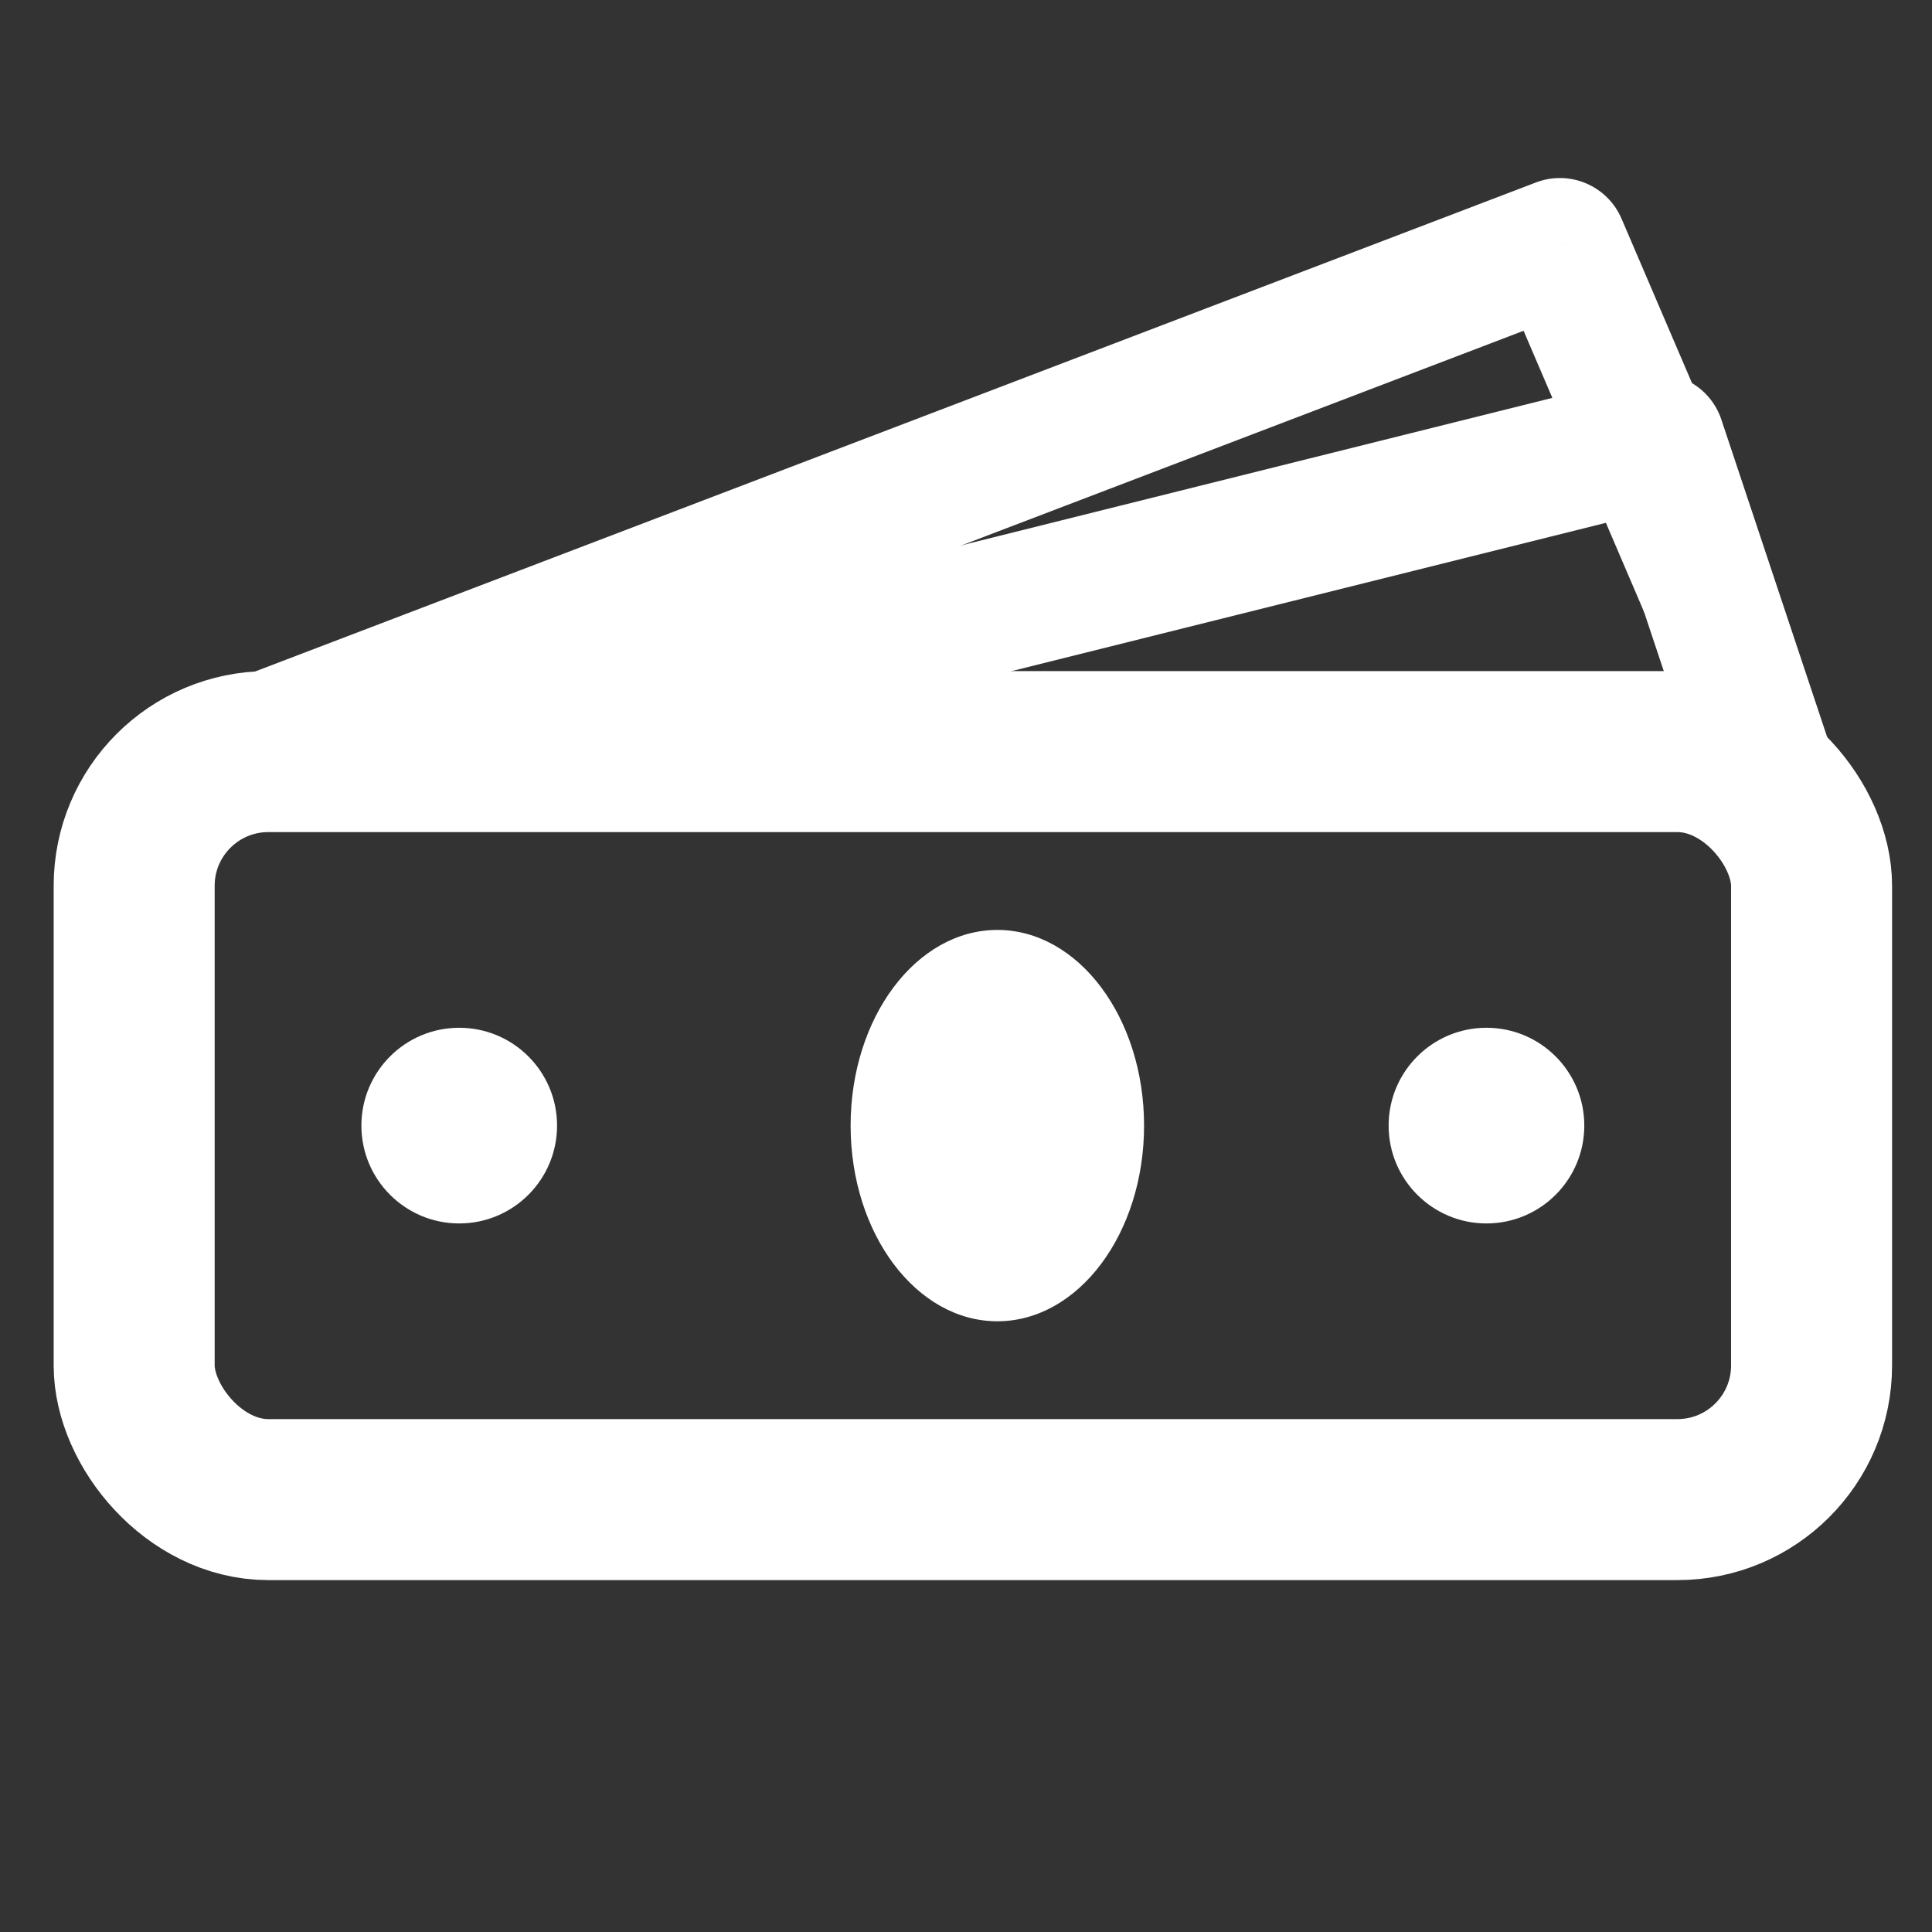 <svg width="36" height="36" viewBox="0 0 36 36" fill="none" xmlns="http://www.w3.org/2000/svg">
<rect x="0" y="0" width="36" height="36" fill="#333333" stroke="none"/>
<rect x="2.5" y="14.005" width="31.256" height="13.938" rx="2.5" stroke="white" stroke-width="3"/>
<ellipse cx="18.584" cy="20.974" rx="2.734" ry="3.646" fill="white"/>
<circle cx="8.557" cy="20.974" r="1.823" fill="white"/>
<circle cx="27.698" cy="20.974" r="1.823" fill="white"/>
<path d="M7.343 12.799C6.674 12.966 6.266 13.645 6.433 14.314C6.6 14.984 7.279 15.392 7.949 15.225L7.343 12.799ZM30.889 8.213L32.075 7.818C31.868 7.199 31.22 6.842 30.586 7L30.889 8.213ZM7.949 15.225L31.191 9.426L30.586 7L7.343 12.799L7.949 15.225ZM29.703 8.608L31.982 15.445L34.353 14.654L32.075 7.818L29.703 8.608Z" fill="white"/>
<path d="M3.554 12.97C2.909 13.216 2.586 13.939 2.832 14.584C3.078 15.229 3.801 15.552 4.446 15.306L3.554 12.97ZM29.066 4.567L30.215 4.075C29.95 3.458 29.246 3.16 28.62 3.4L29.066 4.567ZM4.446 15.306L29.512 5.735L28.62 3.4L3.554 12.97L4.446 15.306ZM27.917 5.06L30.651 11.44L32.949 10.455L30.215 4.075L27.917 5.06Z" fill="white"/>
</svg>
